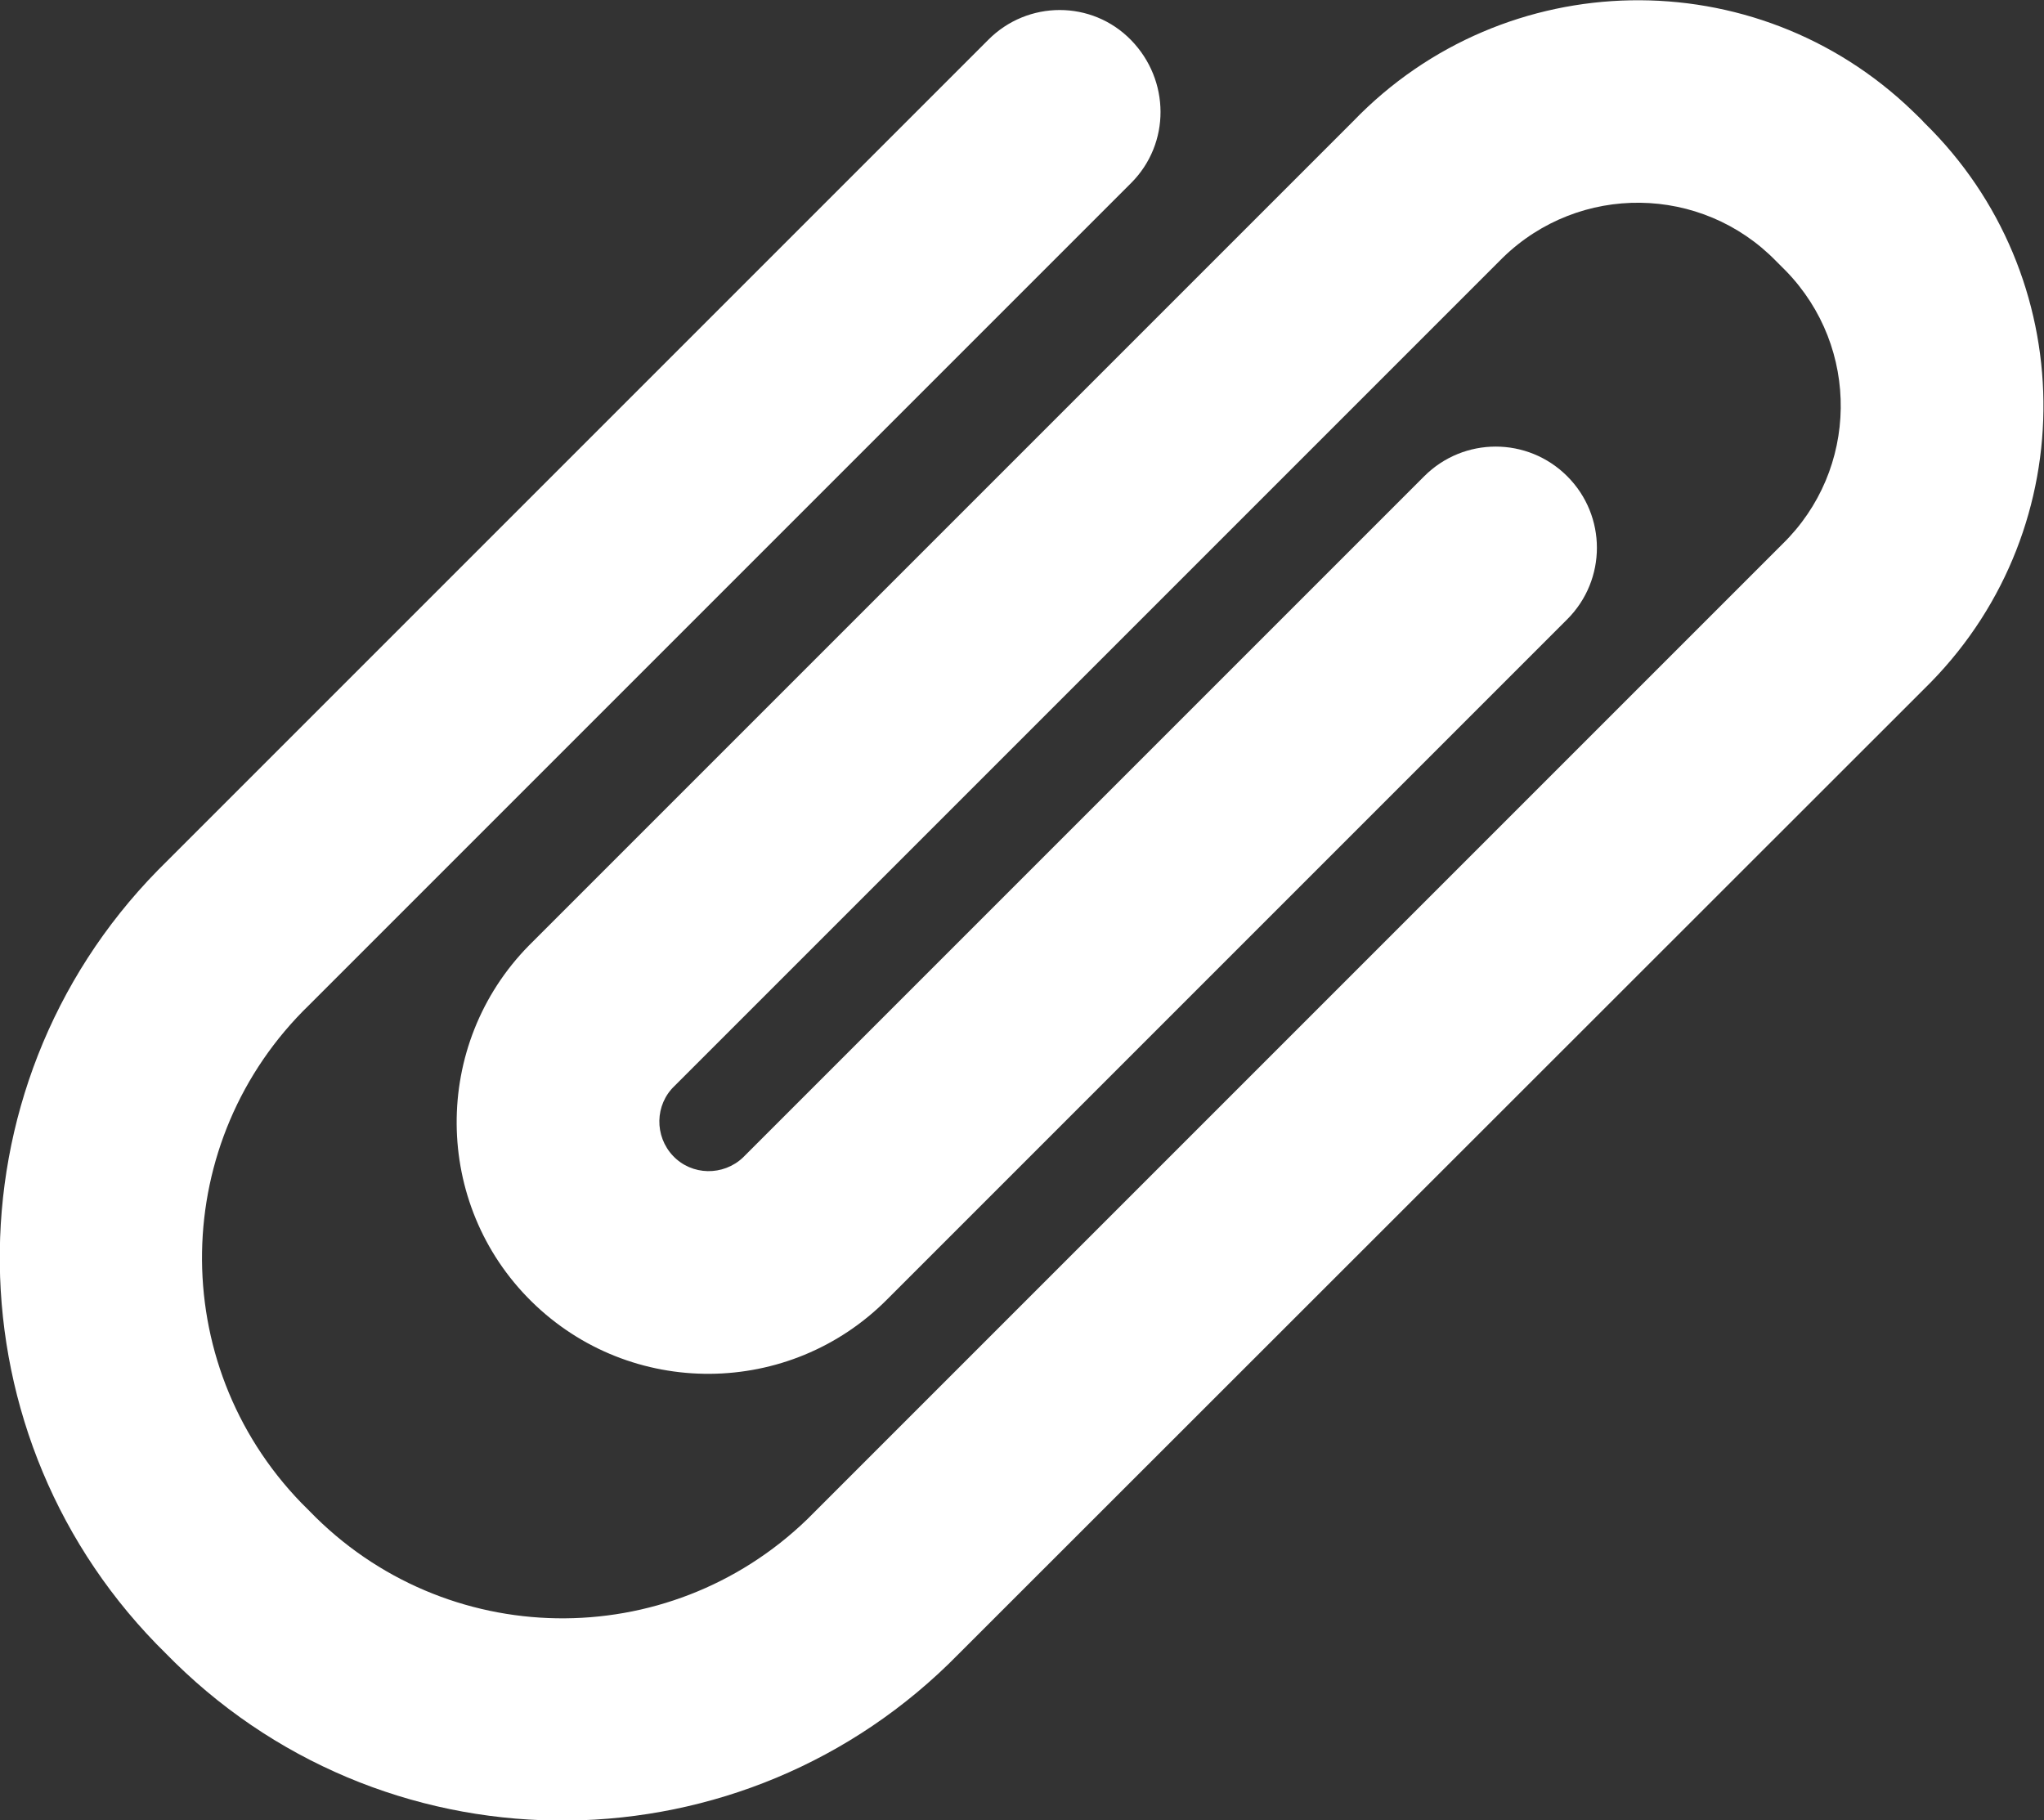 <?xml version="1.0" encoding="UTF-8"?>
<svg id="Layer_2" data-name="Layer 2" xmlns="http://www.w3.org/2000/svg" viewBox="0 0 40.3 35.89">
  <rect x="0" y="0" width="40.3" height="35.89" fill="#333333" stroke="none"/>
  <defs>
    <style>
      .cls-1 {
        fill: #fff;
      }
    </style>
  </defs>
  <g id="Layer_1-2" data-name="Layer 1">
    <g id="Group_31" data-name="Group 31">
      <path id="Path_6345" data-name="Path 6345" class="cls-1" d="M35.02,5.15c-1.47-1.51-3.88-1.54-5.39-.07-.04.04-.09.09-.13.13L13.3,21.41c-.39.37-.4.99-.03,1.38s.99.4,1.38.03c0,0,.02-.02.03-.03l13.4-13.4c.78-.78,2.04-.78,2.82,0,.78.78.78,2.04,0,2.82l-13.4,13.4c-1.93,1.95-5.07,1.97-7.02.05s-1.97-5.07-.05-7.02c.02-.02.03-.03.05-.05L26.68,2.39c2.99-3.1,7.93-3.19,11.03-.2.08.08.16.15.23.23,3.08,3.01,3.14,7.95.13,11.03-.06.06-.13.13-.19.19l-18.98,18.97c-4.22,4.31-11.14,4.39-15.45.17-.06-.06-.11-.11-.17-.17-4.31-4.22-4.39-11.14-.17-15.45.06-.06.11-.11.17-.17L19.48.79C20.26,0,21.53,0,22.3.79s.78,2.04,0,2.82L6.1,19.81c-2.76,2.67-2.83,7.06-.16,9.82.05.05.11.11.16.16,2.67,2.76,7.06,2.83,9.82.16.05-.05.11-.11.16-.16l19-19,.06-.06c1.51-1.47,1.54-3.88.07-5.39-.04-.04-.09-.09-.13-.13l-.06-.06Z"/>
    </g>
  </g>
</svg>